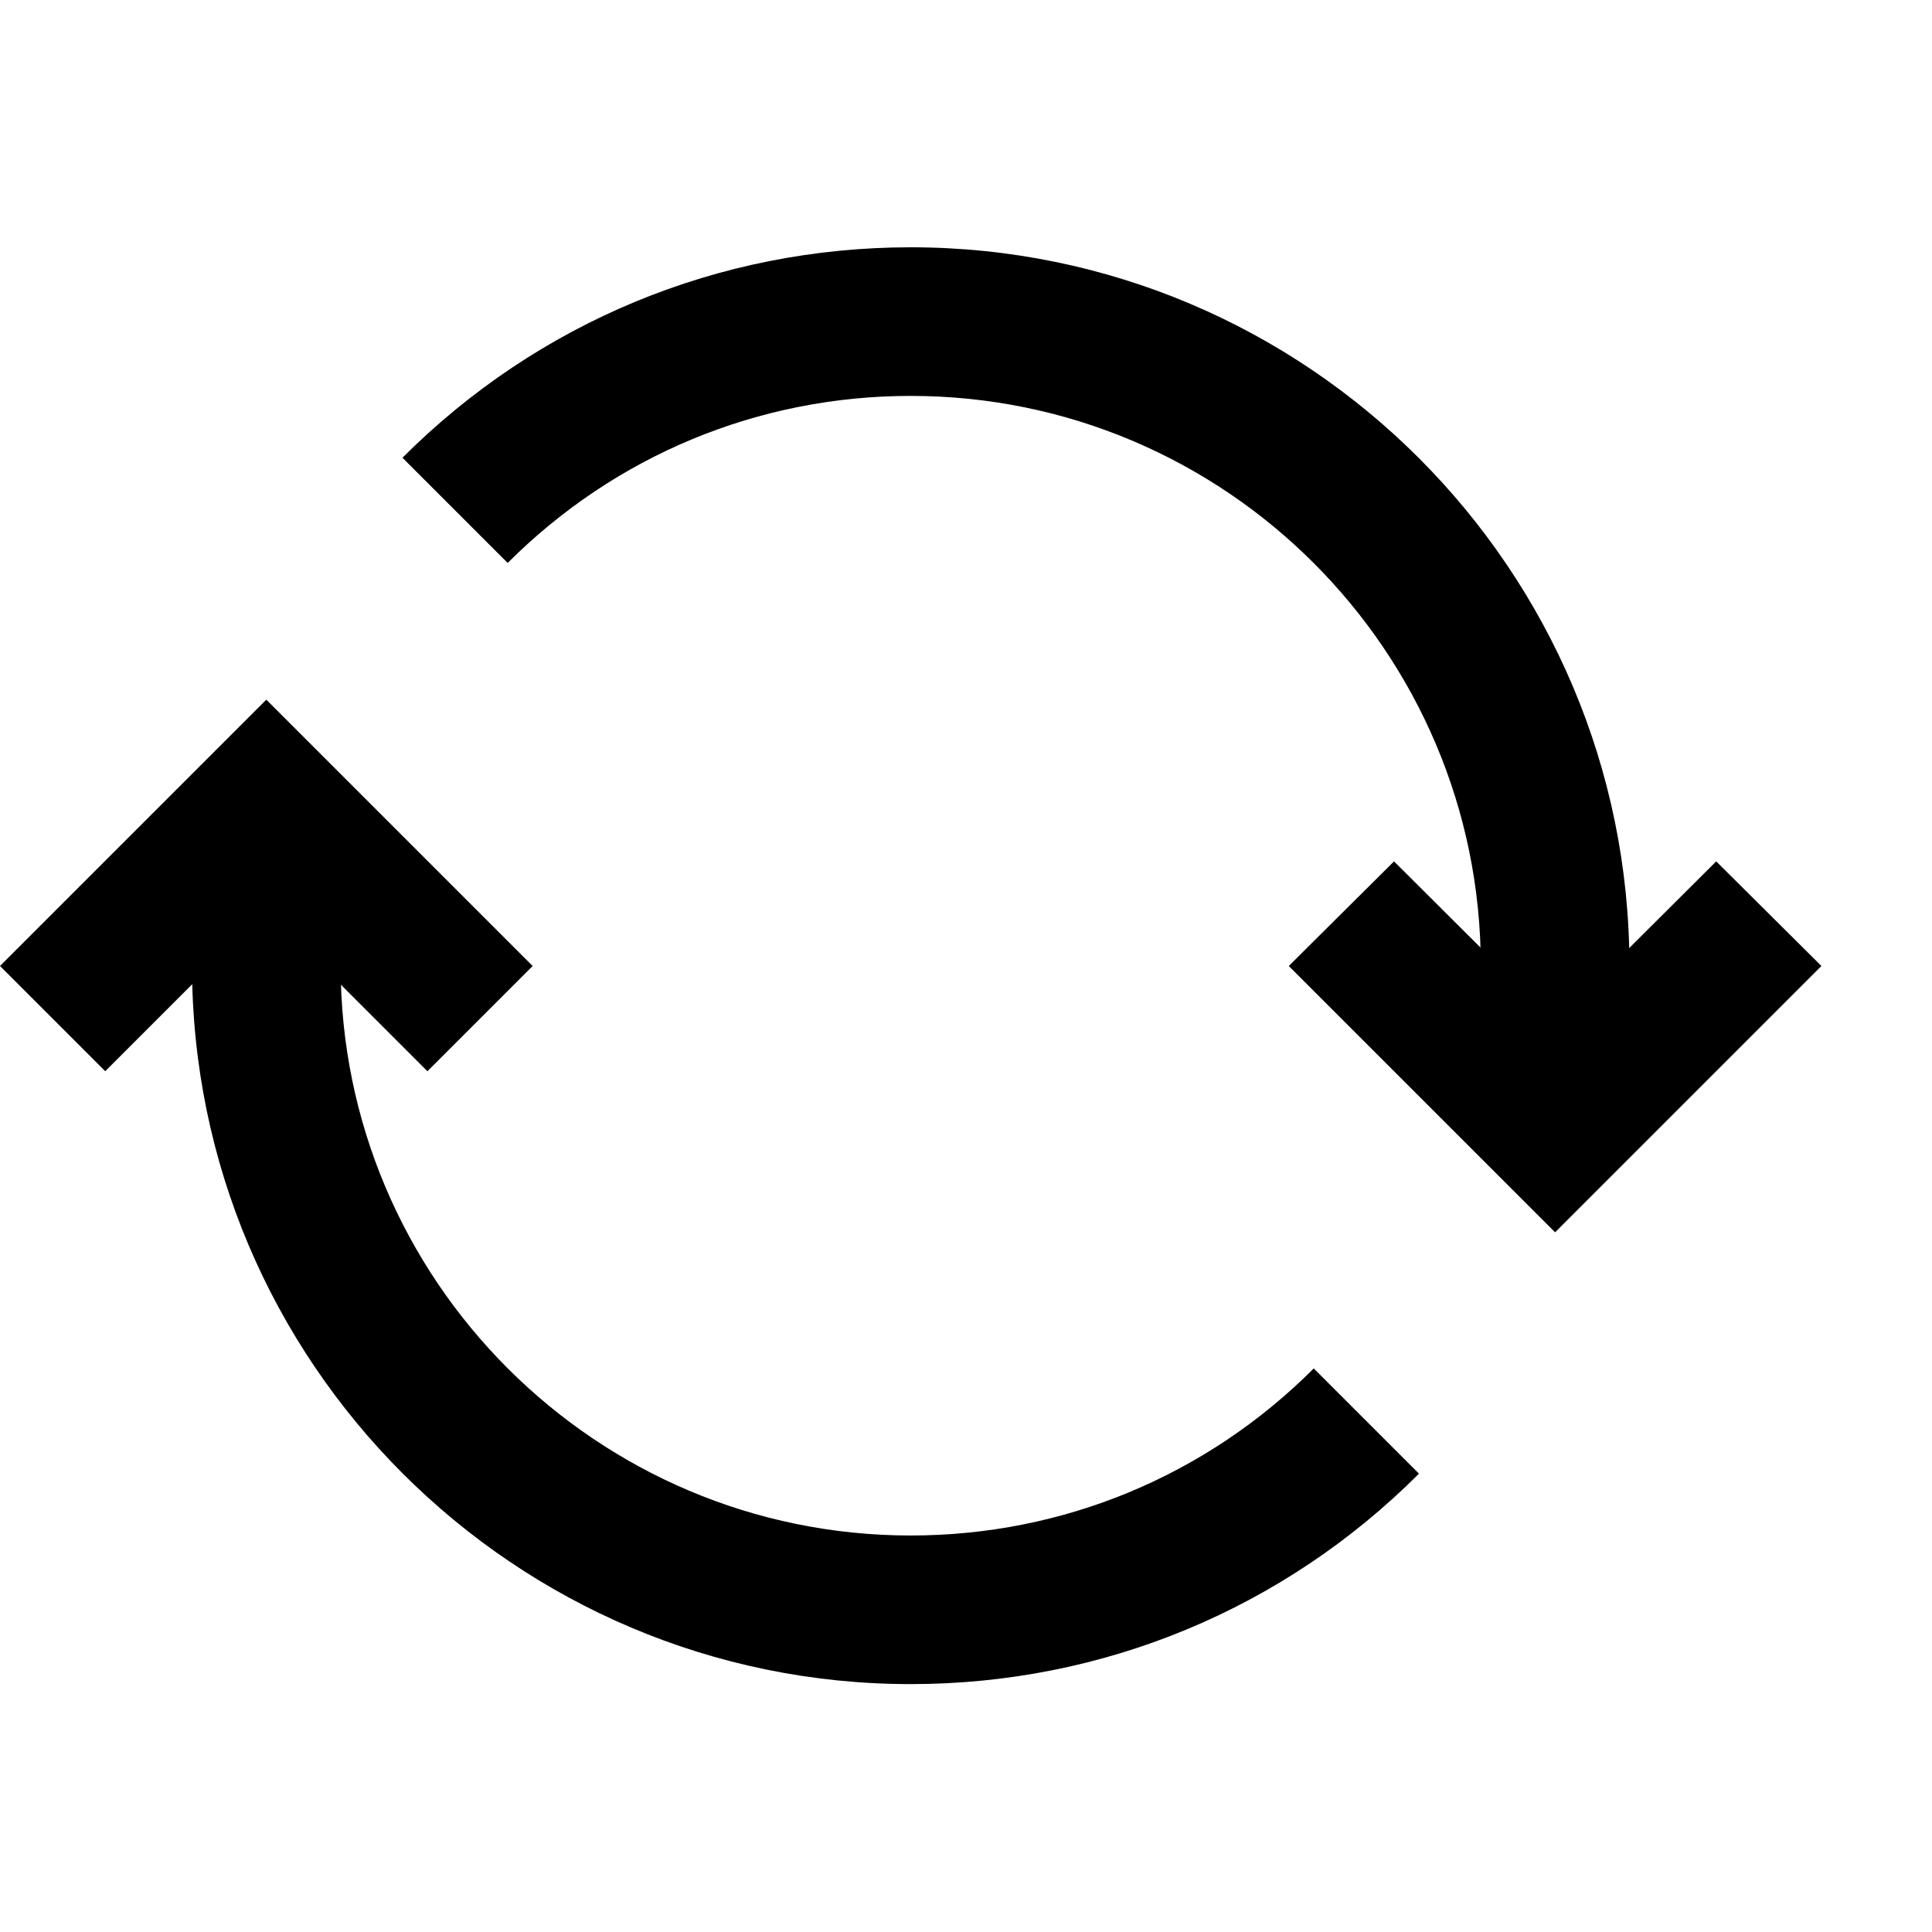 <?xml version="1.0" encoding="UTF-8"?><svg id="Camada_2" xmlns="http://www.w3.org/2000/svg" viewBox="0 0 32.5 32.5"><defs><style>.cls-1{fill:none;}.cls-1,.cls-2{stroke-width:0px;}</style></defs><g id="Camada_1-2"><polygon class="cls-2" points="26.16 20.73 21.68 16.25 23.45 14.49 26.16 17.19 28.87 14.49 30.64 16.25 26.16 20.73"/><path class="cls-2" d="m27.11,18.92l-2.44-.55c.16-.72.24-1.43.24-2.12,0-5.29-4.3-9.59-9.59-9.59-2.56,0-4.97,1-6.78,2.81l-1.77-1.77c2.28-2.28,5.32-3.54,8.55-3.54,6.67,0,12.09,5.42,12.09,12.09,0,.87-.1,1.77-.3,2.67Z"/><polygon class="cls-2" points="7.19 18.02 4.48 15.31 1.77 18.02 0 16.25 4.48 11.77 8.96 16.25 7.19 18.02"/><path class="cls-2" d="m15.32,28.33c-6.67,0-12.09-5.42-12.09-12.09,0-.87.1-1.77.3-2.67l2.44.55c-.16.72-.24,1.43-.24,2.12,0,5.29,4.3,9.59,9.59,9.59,2.56,0,4.97-1,6.78-2.81l1.77,1.77c-2.28,2.28-5.32,3.54-8.55,3.54Z"/><path class="cls-1" d="m0,0h32.5v32.5H0V0Z"/></g></svg>